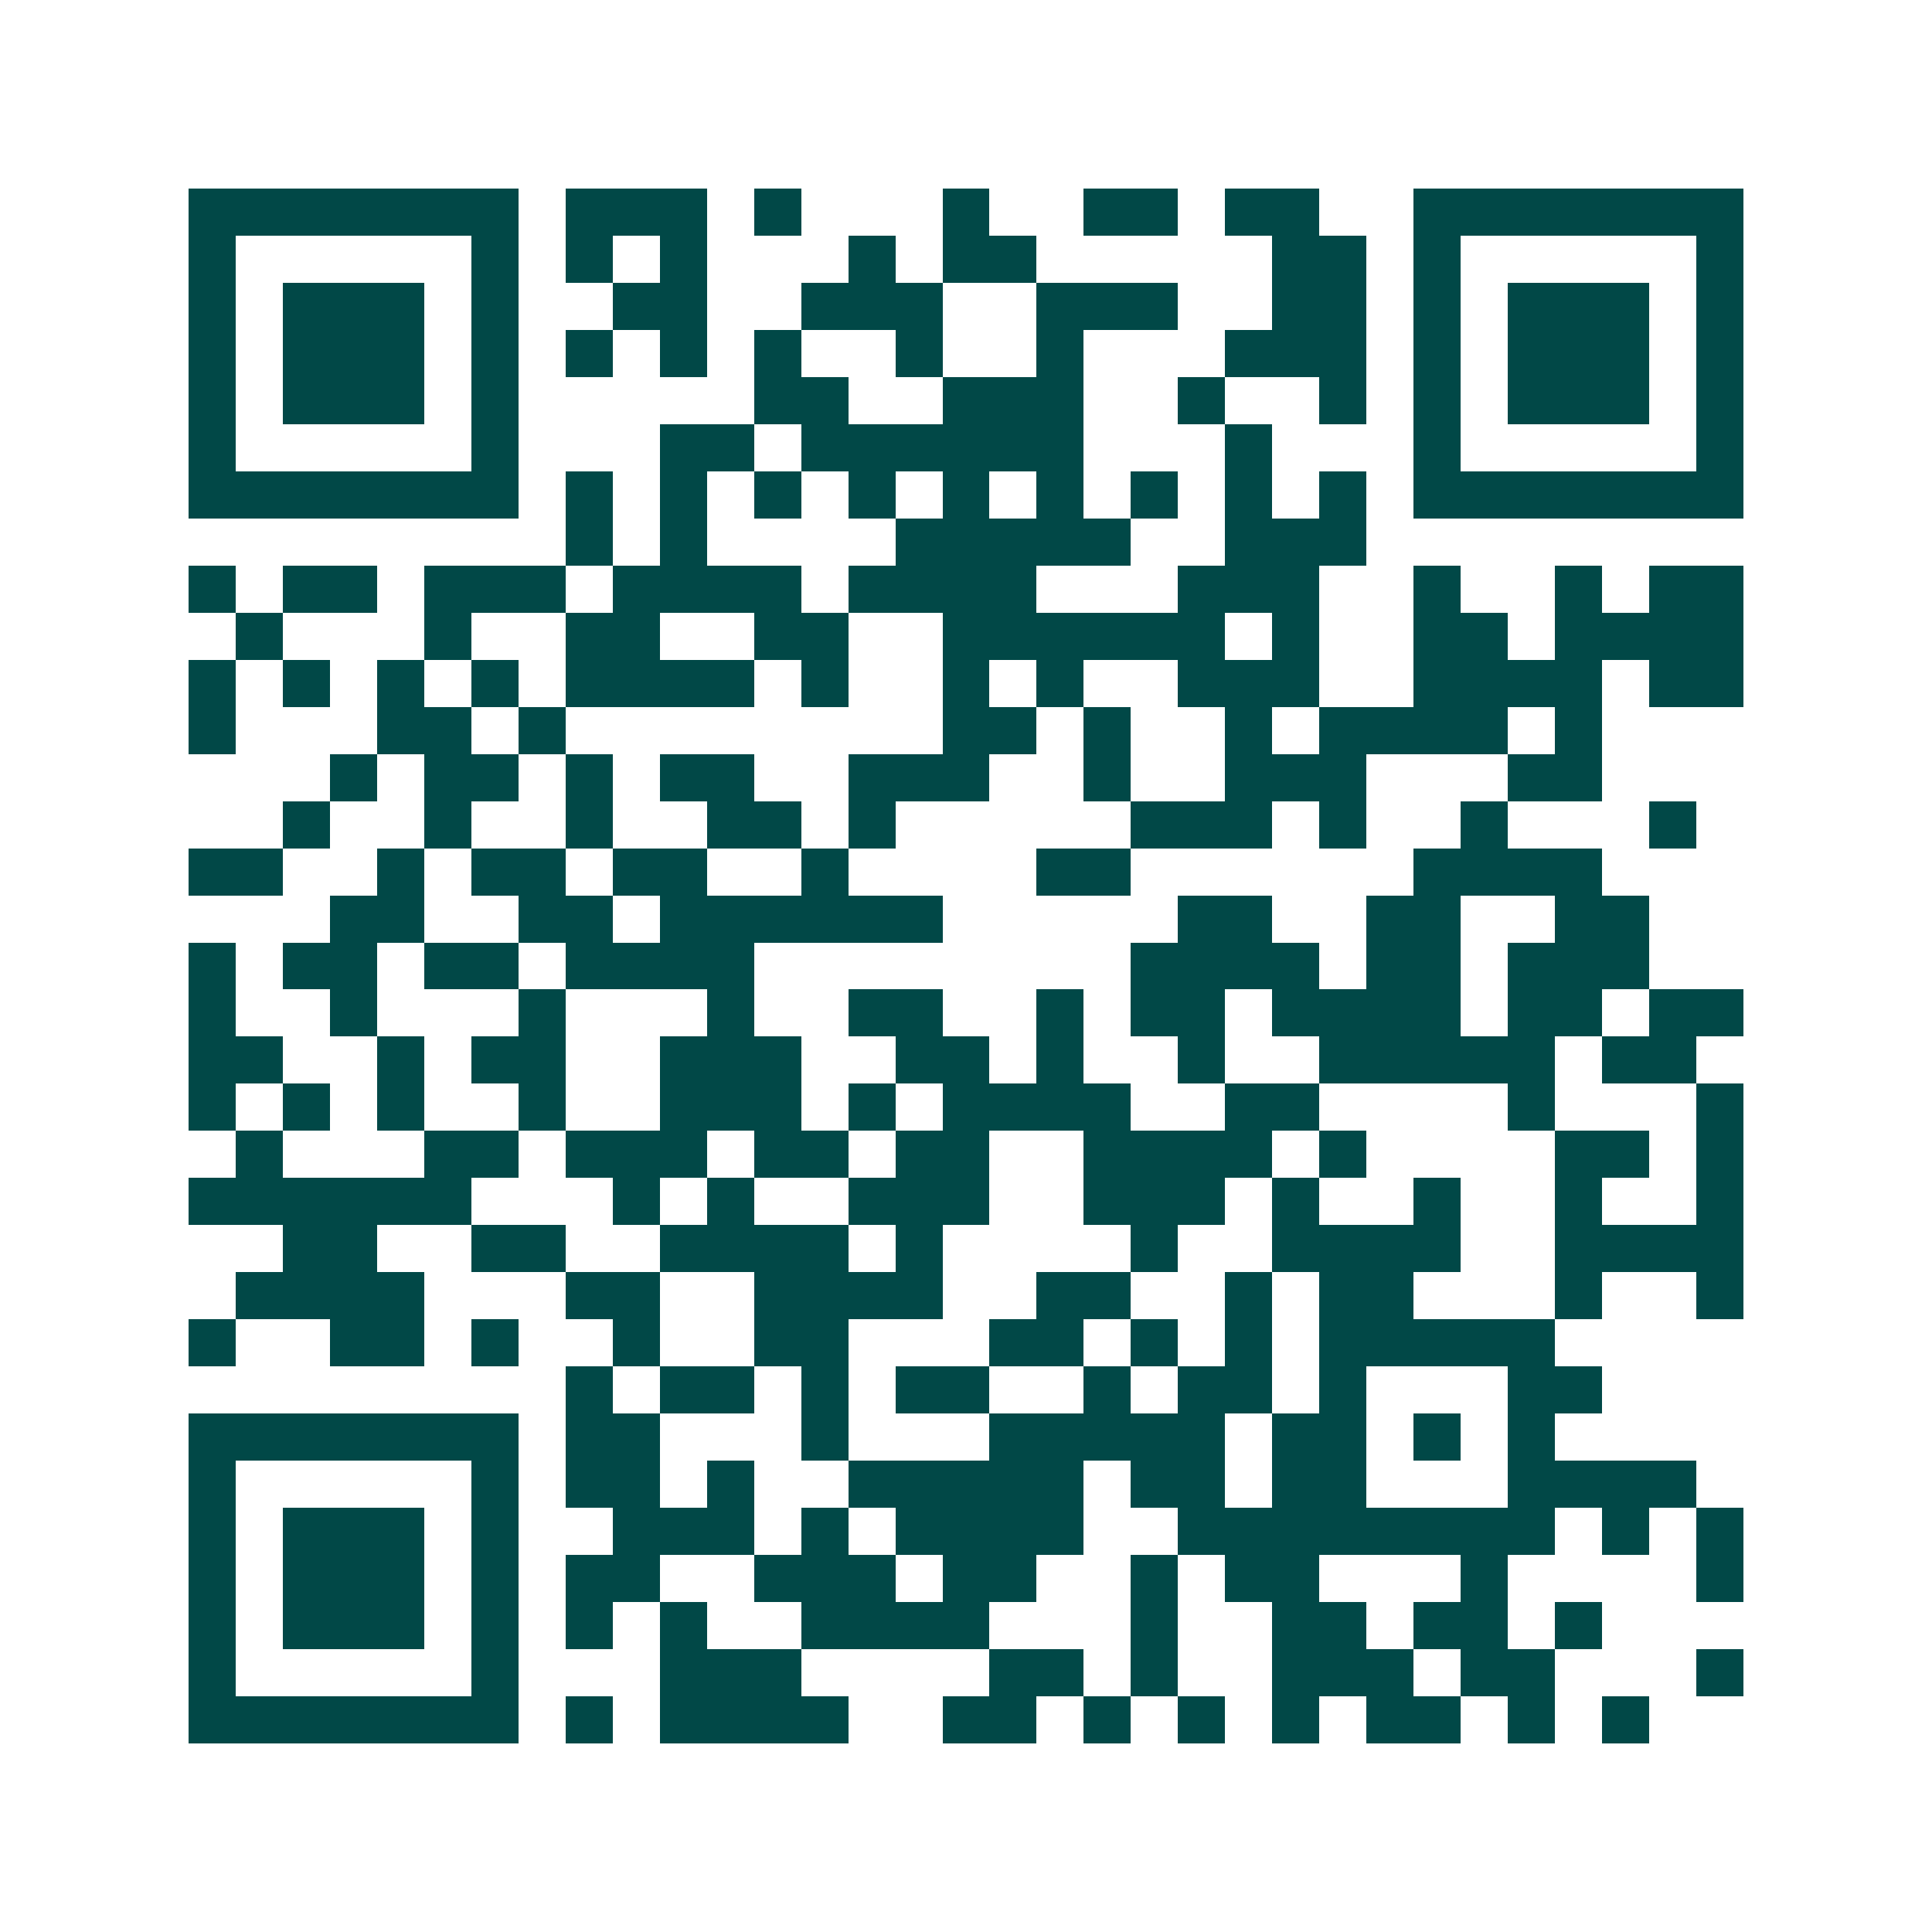 <svg xmlns="http://www.w3.org/2000/svg" width="200" height="200" viewBox="0 0 41 41" shape-rendering="crispEdges"><path fill="#ffffff" d="M0 0h41v41H0z"/><path stroke="#014847" d="M4 4.5h7m1 0h3m1 0h1m3 0h1m2 0h2m1 0h2m2 0h7M4 5.5h1m5 0h1m1 0h1m1 0h1m3 0h1m1 0h2m5 0h2m1 0h1m5 0h1M4 6.5h1m1 0h3m1 0h1m2 0h2m2 0h3m2 0h3m2 0h2m1 0h1m1 0h3m1 0h1M4 7.5h1m1 0h3m1 0h1m1 0h1m1 0h1m1 0h1m2 0h1m2 0h1m3 0h3m1 0h1m1 0h3m1 0h1M4 8.5h1m1 0h3m1 0h1m5 0h2m2 0h3m2 0h1m2 0h1m1 0h1m1 0h3m1 0h1M4 9.5h1m5 0h1m3 0h2m1 0h6m3 0h1m3 0h1m5 0h1M4 10.5h7m1 0h1m1 0h1m1 0h1m1 0h1m1 0h1m1 0h1m1 0h1m1 0h1m1 0h1m1 0h7M12 11.5h1m1 0h1m4 0h5m2 0h3M4 12.5h1m1 0h2m1 0h3m1 0h4m1 0h4m3 0h3m2 0h1m2 0h1m1 0h2M5 13.5h1m3 0h1m2 0h2m2 0h2m2 0h6m1 0h1m2 0h2m1 0h4M4 14.5h1m1 0h1m1 0h1m1 0h1m1 0h4m1 0h1m2 0h1m1 0h1m2 0h3m2 0h4m1 0h2M4 15.5h1m3 0h2m1 0h1m8 0h2m1 0h1m2 0h1m1 0h4m1 0h1M7 16.5h1m1 0h2m1 0h1m1 0h2m2 0h3m2 0h1m2 0h3m3 0h2M6 17.5h1m2 0h1m2 0h1m2 0h2m1 0h1m5 0h3m1 0h1m2 0h1m3 0h1M4 18.5h2m2 0h1m1 0h2m1 0h2m2 0h1m4 0h2m6 0h4M7 19.5h2m2 0h2m1 0h6m5 0h2m2 0h2m2 0h2M4 20.5h1m1 0h2m1 0h2m1 0h4m8 0h4m1 0h2m1 0h3M4 21.5h1m2 0h1m3 0h1m3 0h1m2 0h2m2 0h1m1 0h2m1 0h4m1 0h2m1 0h2M4 22.5h2m2 0h1m1 0h2m2 0h3m2 0h2m1 0h1m2 0h1m2 0h5m1 0h2M4 23.5h1m1 0h1m1 0h1m2 0h1m2 0h3m1 0h1m1 0h4m2 0h2m4 0h1m3 0h1M5 24.5h1m3 0h2m1 0h3m1 0h2m1 0h2m2 0h4m1 0h1m4 0h2m1 0h1M4 25.5h6m3 0h1m1 0h1m2 0h3m2 0h3m1 0h1m2 0h1m2 0h1m2 0h1M6 26.5h2m2 0h2m2 0h4m1 0h1m4 0h1m2 0h4m2 0h4M5 27.5h4m3 0h2m2 0h4m2 0h2m2 0h1m1 0h2m3 0h1m2 0h1M4 28.5h1m2 0h2m1 0h1m2 0h1m2 0h2m3 0h2m1 0h1m1 0h1m1 0h5M12 29.5h1m1 0h2m1 0h1m1 0h2m2 0h1m1 0h2m1 0h1m3 0h2M4 30.5h7m1 0h2m3 0h1m3 0h5m1 0h2m1 0h1m1 0h1M4 31.5h1m5 0h1m1 0h2m1 0h1m2 0h5m1 0h2m1 0h2m3 0h4M4 32.5h1m1 0h3m1 0h1m2 0h3m1 0h1m1 0h4m2 0h8m1 0h1m1 0h1M4 33.5h1m1 0h3m1 0h1m1 0h2m2 0h3m1 0h2m2 0h1m1 0h2m3 0h1m4 0h1M4 34.5h1m1 0h3m1 0h1m1 0h1m1 0h1m2 0h4m3 0h1m2 0h2m1 0h2m1 0h1M4 35.5h1m5 0h1m3 0h3m4 0h2m1 0h1m2 0h3m1 0h2m3 0h1M4 36.5h7m1 0h1m1 0h4m2 0h2m1 0h1m1 0h1m1 0h1m1 0h2m1 0h1m1 0h1"/></svg>

